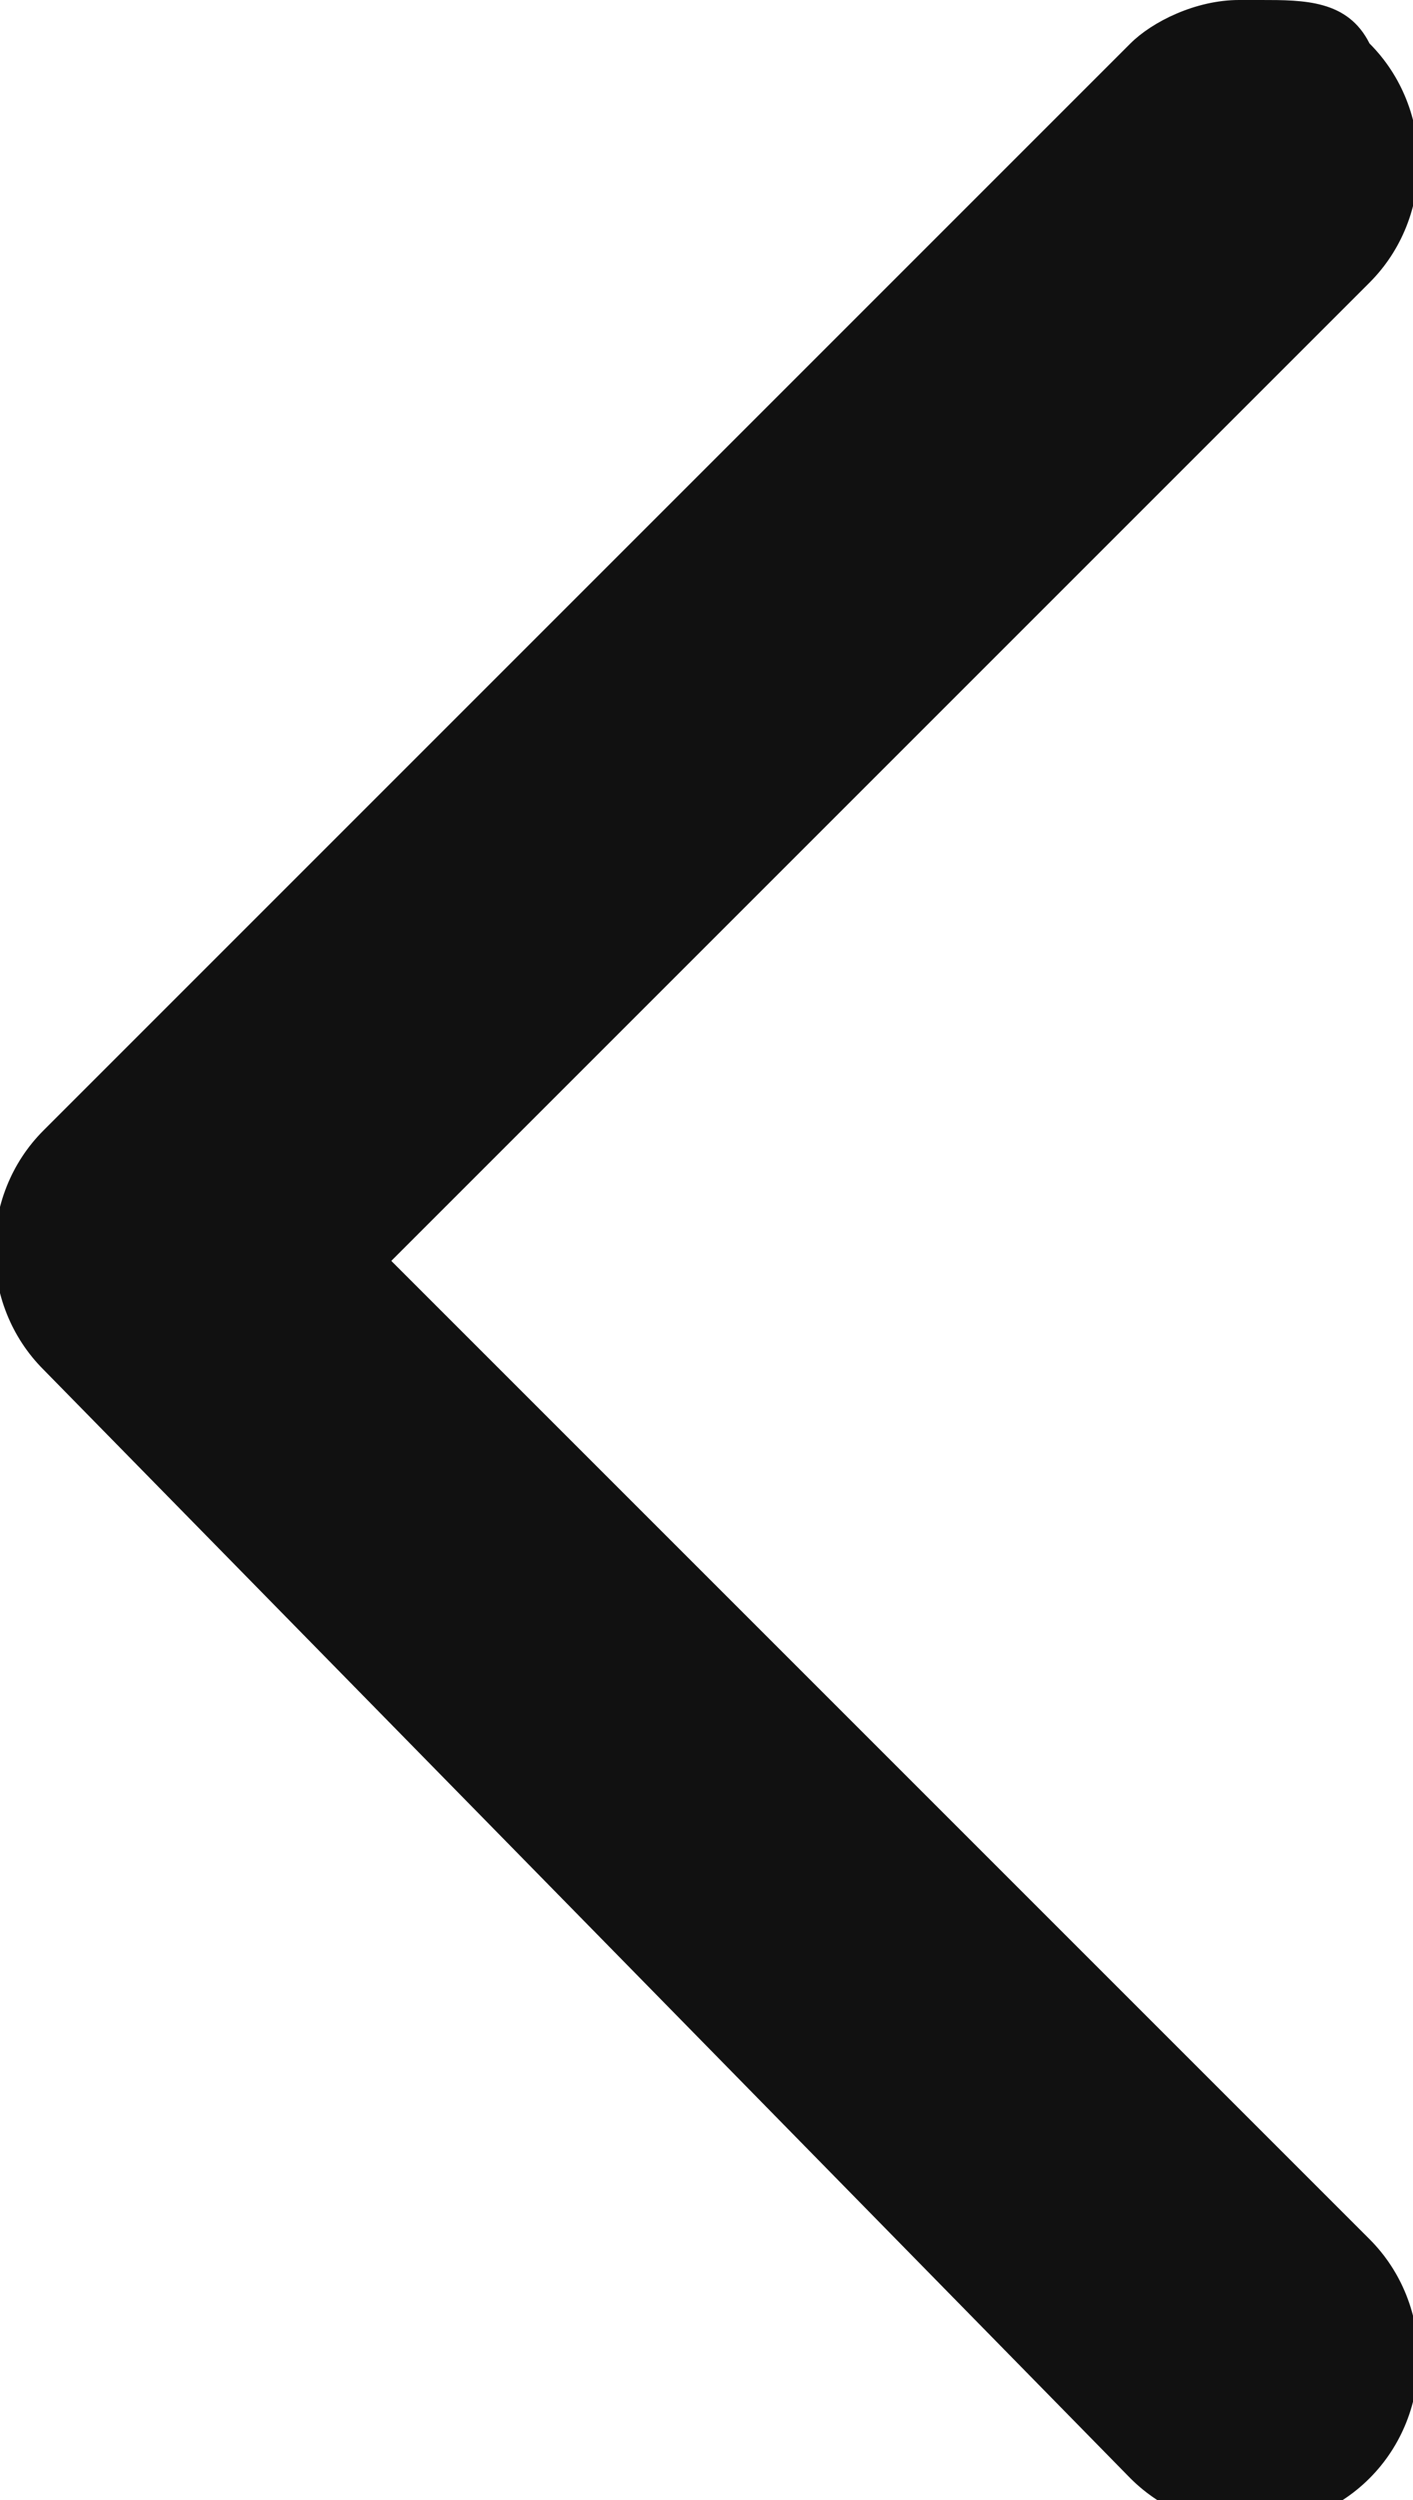 <?xml version="1.0" encoding="UTF-8"?>
<svg id="Layer_1" data-name="Layer 1" xmlns="http://www.w3.org/2000/svg" width="6.5" height="11.5" version="1.1" viewBox="0 0 6.5 11.5">
  <defs>
    <style>
      .cls-1 {
        fill: #111;
        stroke-width: 0px;
      }
    </style>
  </defs>
  <path class="cls-1" d="M5.8,0c.2,0,.4,0,.5.2.3.3.3.8,0,1.1L1.8,5.8l4.5,4.5c.3.3.3.8,0,1.1s-.8.3-1.1,0L.2,6.3c-.3-.3-.3-.8,0-1.1L5.2.2c.1-.1.3-.2.5-.2Z"/>
</svg>